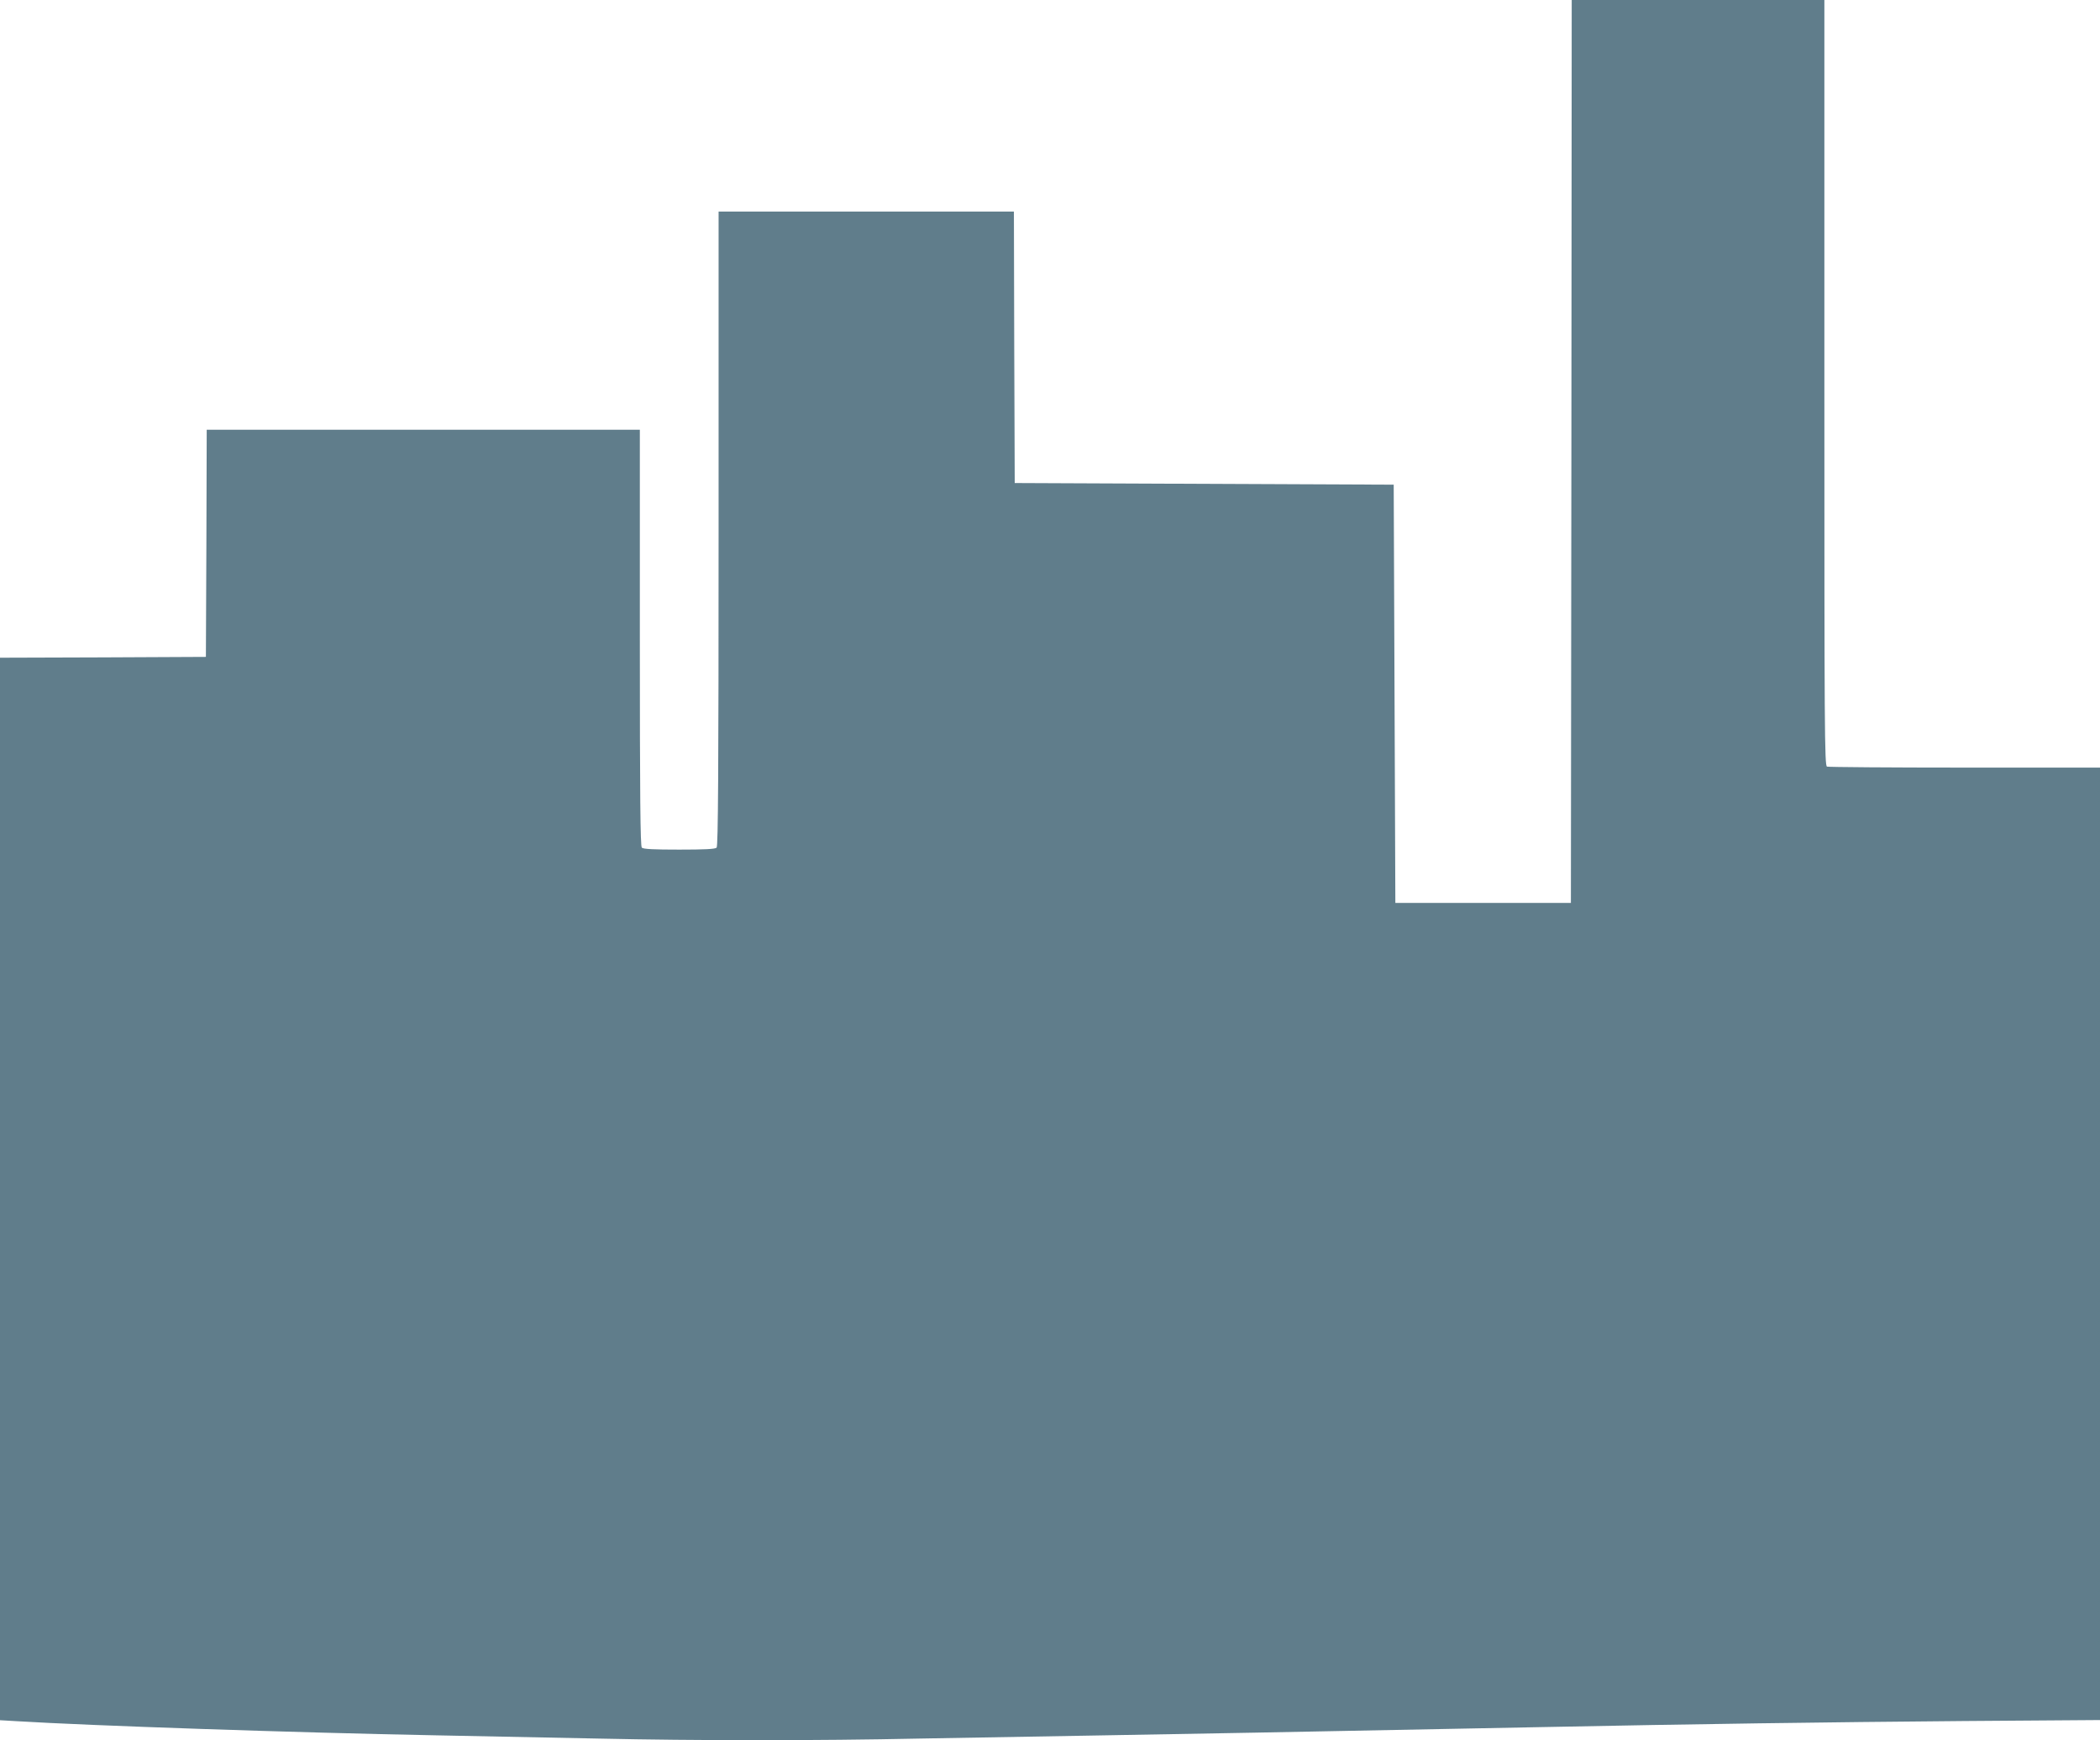 <?xml version="1.0" standalone="no"?>
<!DOCTYPE svg PUBLIC "-//W3C//DTD SVG 20010904//EN"
 "http://www.w3.org/TR/2001/REC-SVG-20010904/DTD/svg10.dtd">
<svg version="1.0" xmlns="http://www.w3.org/2000/svg"
 width="1280pt" height="1061pt" viewBox="0 0 1280 1061"
 preserveAspectRatio="xMidYMid meet">
<g transform="translate(0,1061) scale(0.1,-0.1)"
fill="#607d8b" stroke="none">
<path d="M9578 7858 l-3 -2753 -535 0 -535 0 -5 1275 -5 1275 -1155 5 -1155 5
-3 828 -2 827 -900 0 -900 0 0 -1933 c0 -1490 -3 -1936 -12 -1945 -9 -9 -73
-12 -228 -12 -155 0 -219 3 -228 12 -9 9 -12 307 -12 1280 l0 1268 -1320 0
-1320 0 -2 -692 -3 -693 -627 -3 -628 -2 0 -3239 0 -3239 103 -6 c438 -27
1704 -70 2547 -86 300 -6 750 -15 1000 -20 584 -13 1336 -13 1950 0 267 5 782
14 1145 20 598 10 955 17 2650 50 945 19 1729 30 2573 37 l832 6 0 2904 0
2903 -824 0 c-453 0 -831 3 -840 6 -15 6 -16 221 -16 2340 l0 2334 -770 0
-770 0 -2 -2752z"/>
</g>
</svg>
